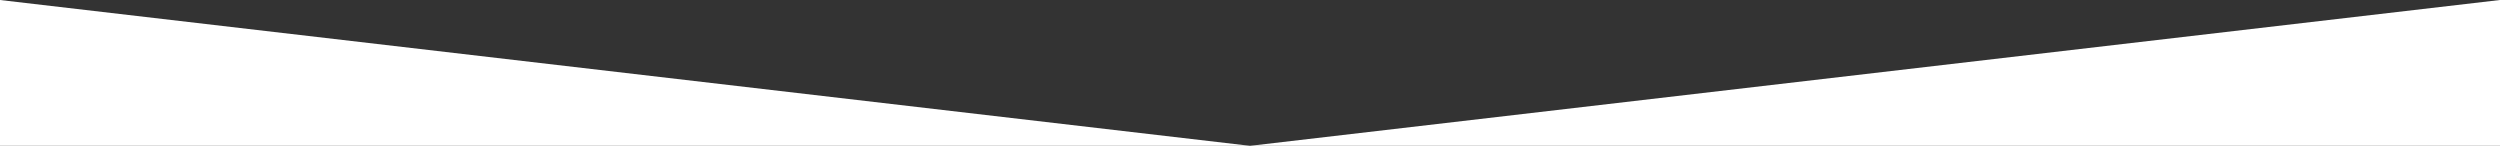 <?xml version="1.0" encoding="utf-8"?>
<!-- Generator: Adobe Illustrator 16.0.3, SVG Export Plug-In . SVG Version: 6.00 Build 0)  -->
<!DOCTYPE svg PUBLIC "-//W3C//DTD SVG 1.1//EN" "http://www.w3.org/Graphics/SVG/1.1/DTD/svg11.dtd">
<svg version="1.1" id="圖層_1" xmlns="http://www.w3.org/2000/svg" xmlns:xlink="http://www.w3.org/1999/xlink" x="0px" y="0px"
	 width="1919.906px" height="111.986px" viewBox="0 43.078 1919.906 111.986" enable-background="new 0 43.078 1919.906 111.986"
	 xml:space="preserve">
<rect x="0" y="43.078" width="1919.906" height="111.986" fill="#333333" stroke="none"/>
<polygon fill="#FFFFFF" points="959.953,155.064 0,43.08 0,155.064 959.949,155.064 959.956,155.064 1919.906,155.064 
	1919.906,43.078 "/>
</svg>
